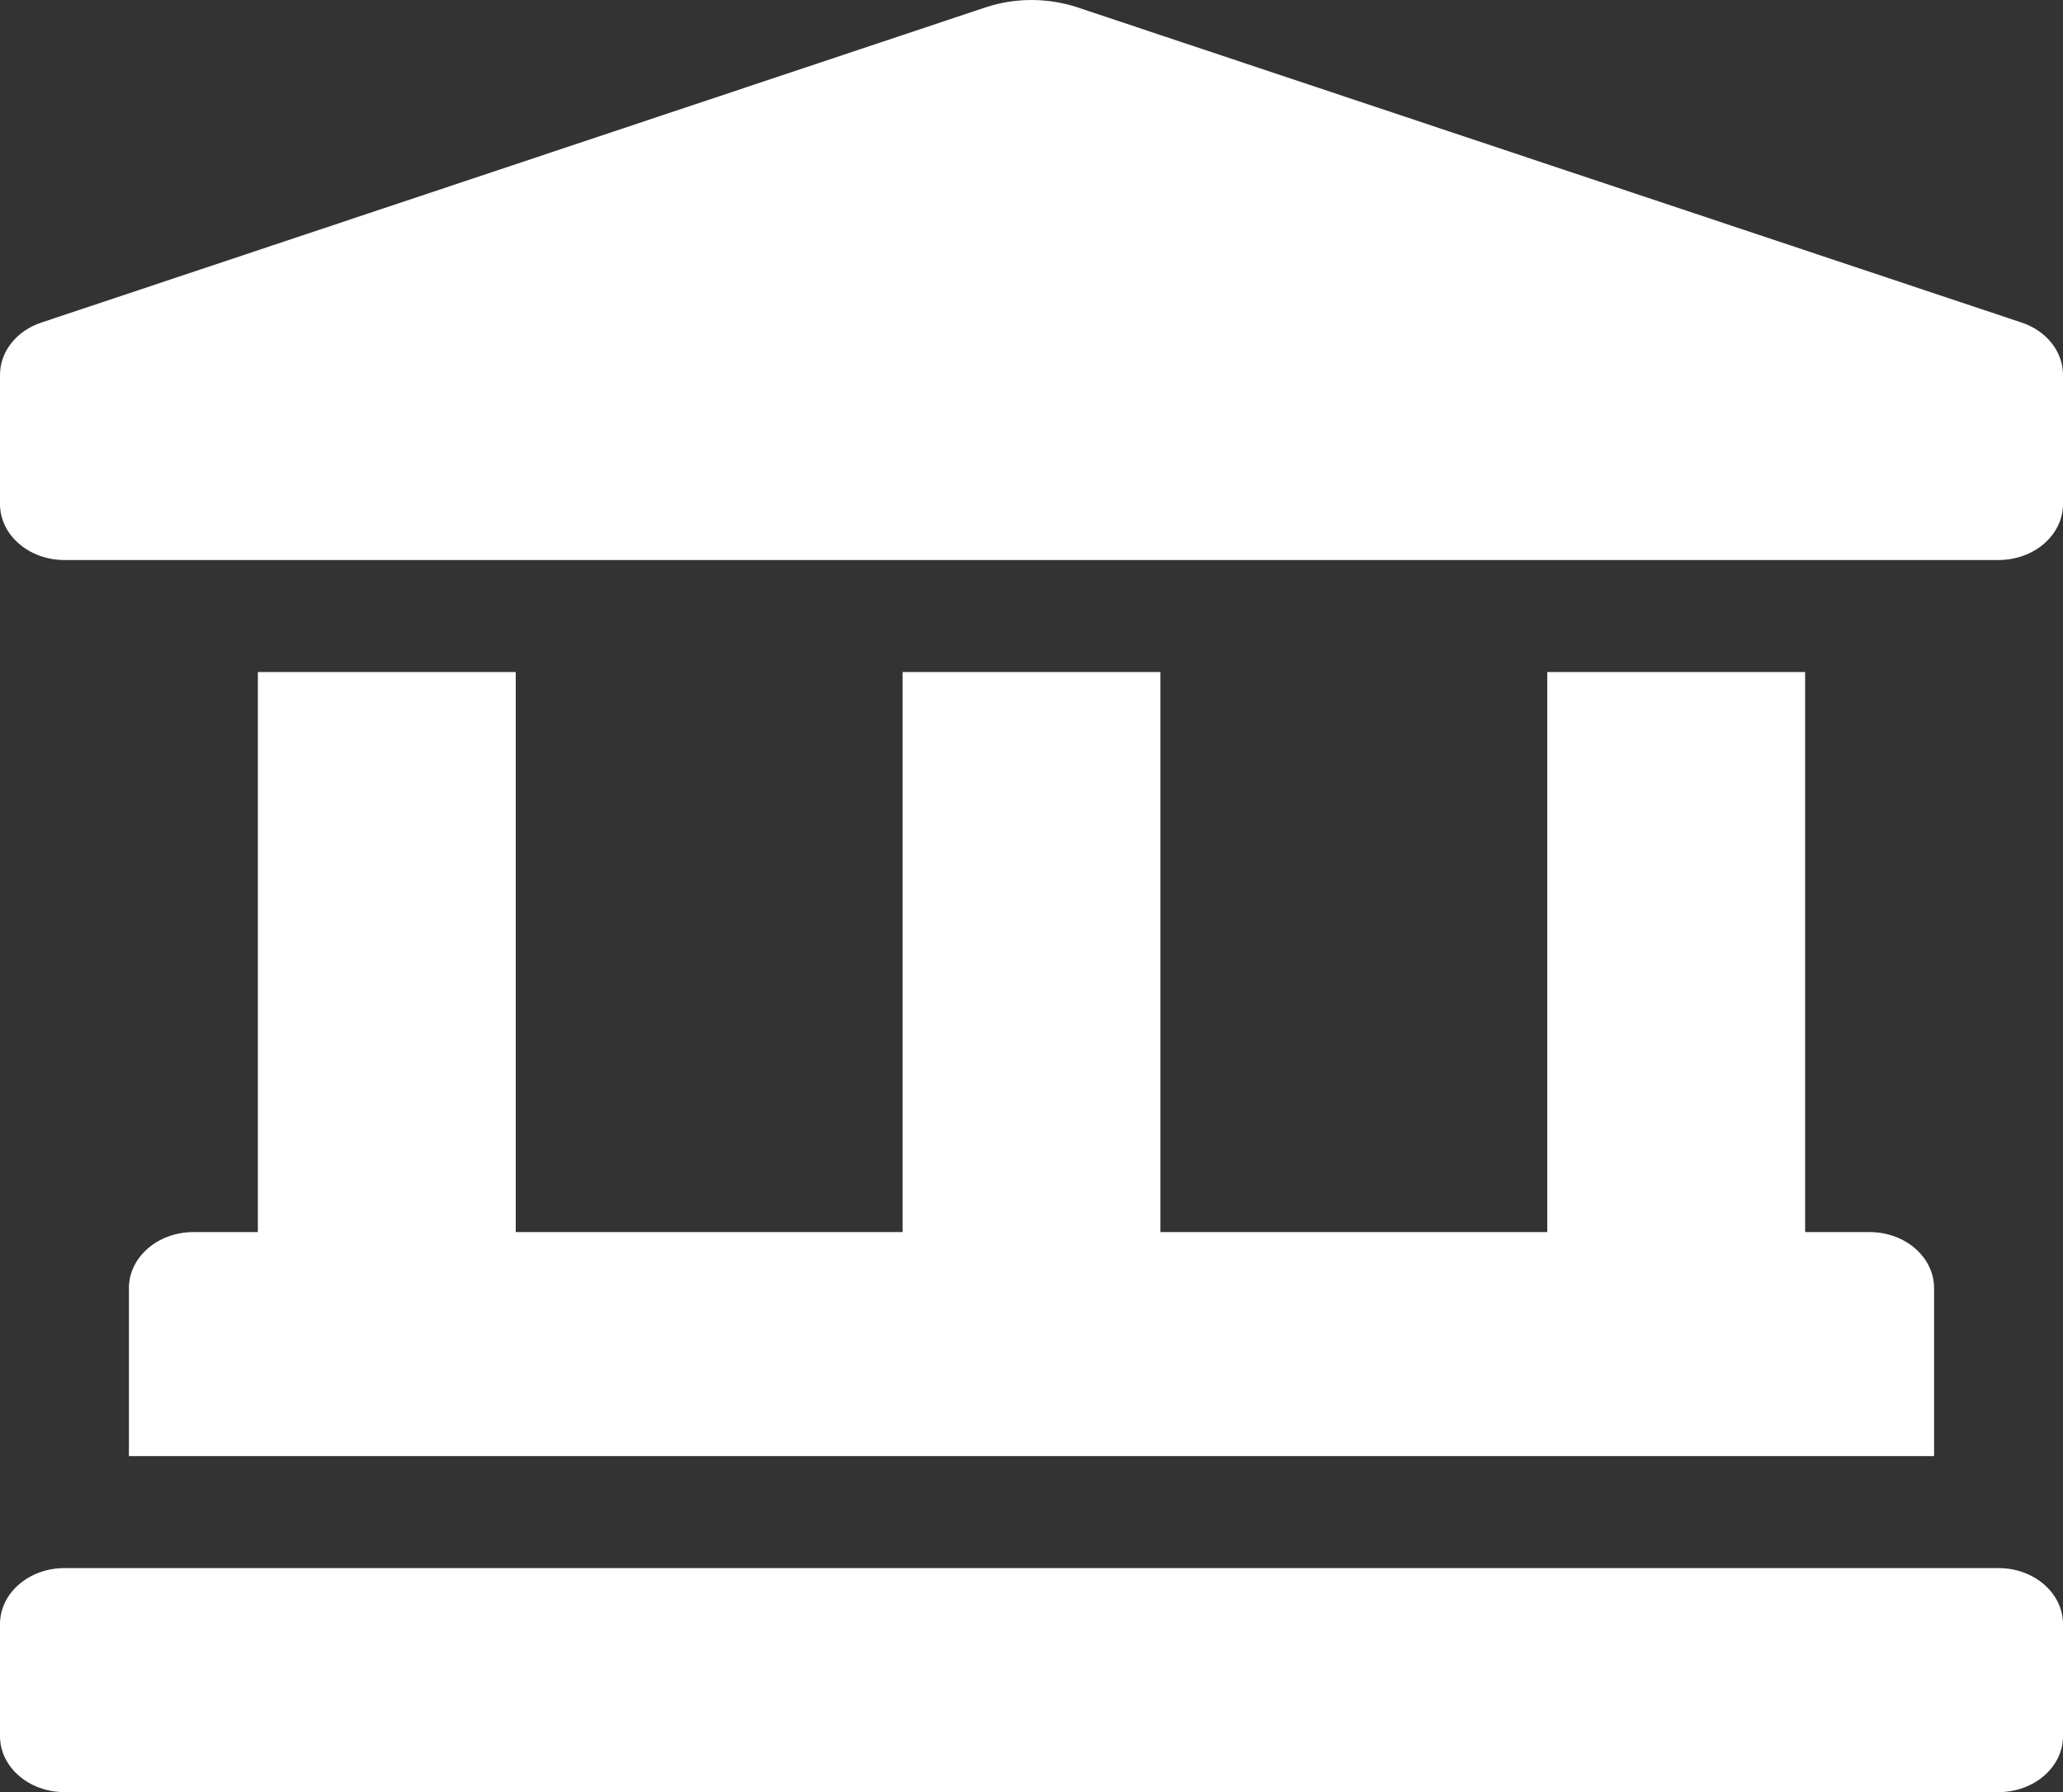 <svg width="61" height="53" viewBox="0 0 61 53" fill="none" xmlns="http://www.w3.org/2000/svg">
<rect x="0" y="0" width="61" height="53" fill="#333333" stroke="none"/>
<path d="M59.763 9.535L31.839 0.211C30.976 -0.07 30.025 -0.07 29.162 0.211L1.237 9.535C0.873 9.653 0.56 9.865 0.339 10.142C0.118 10.419 2.91029e-05 10.748 0 11.085L0 14.906C0 15.821 0.853 16.562 1.906 16.562H59.094C60.147 16.562 61 15.821 61 14.906V11.085C61 10.395 60.507 9.777 59.763 9.535ZM7.625 19.875V36.438H5.719C4.666 36.438 3.812 37.179 3.812 38.094V43.062H57.188V38.094C57.188 37.179 56.334 36.438 55.281 36.438H53.375V19.875H45.75V36.438H34.312V19.875H26.688V36.438H15.25V19.875H7.625ZM59.094 46.375H1.906C0.853 46.375 0 47.116 0 48.031V51.344C0 52.259 0.853 53 1.906 53H59.094C60.147 53 61 52.259 61 51.344V48.031C61 47.116 60.147 46.375 59.094 46.375Z" fill="white"/>
</svg>
